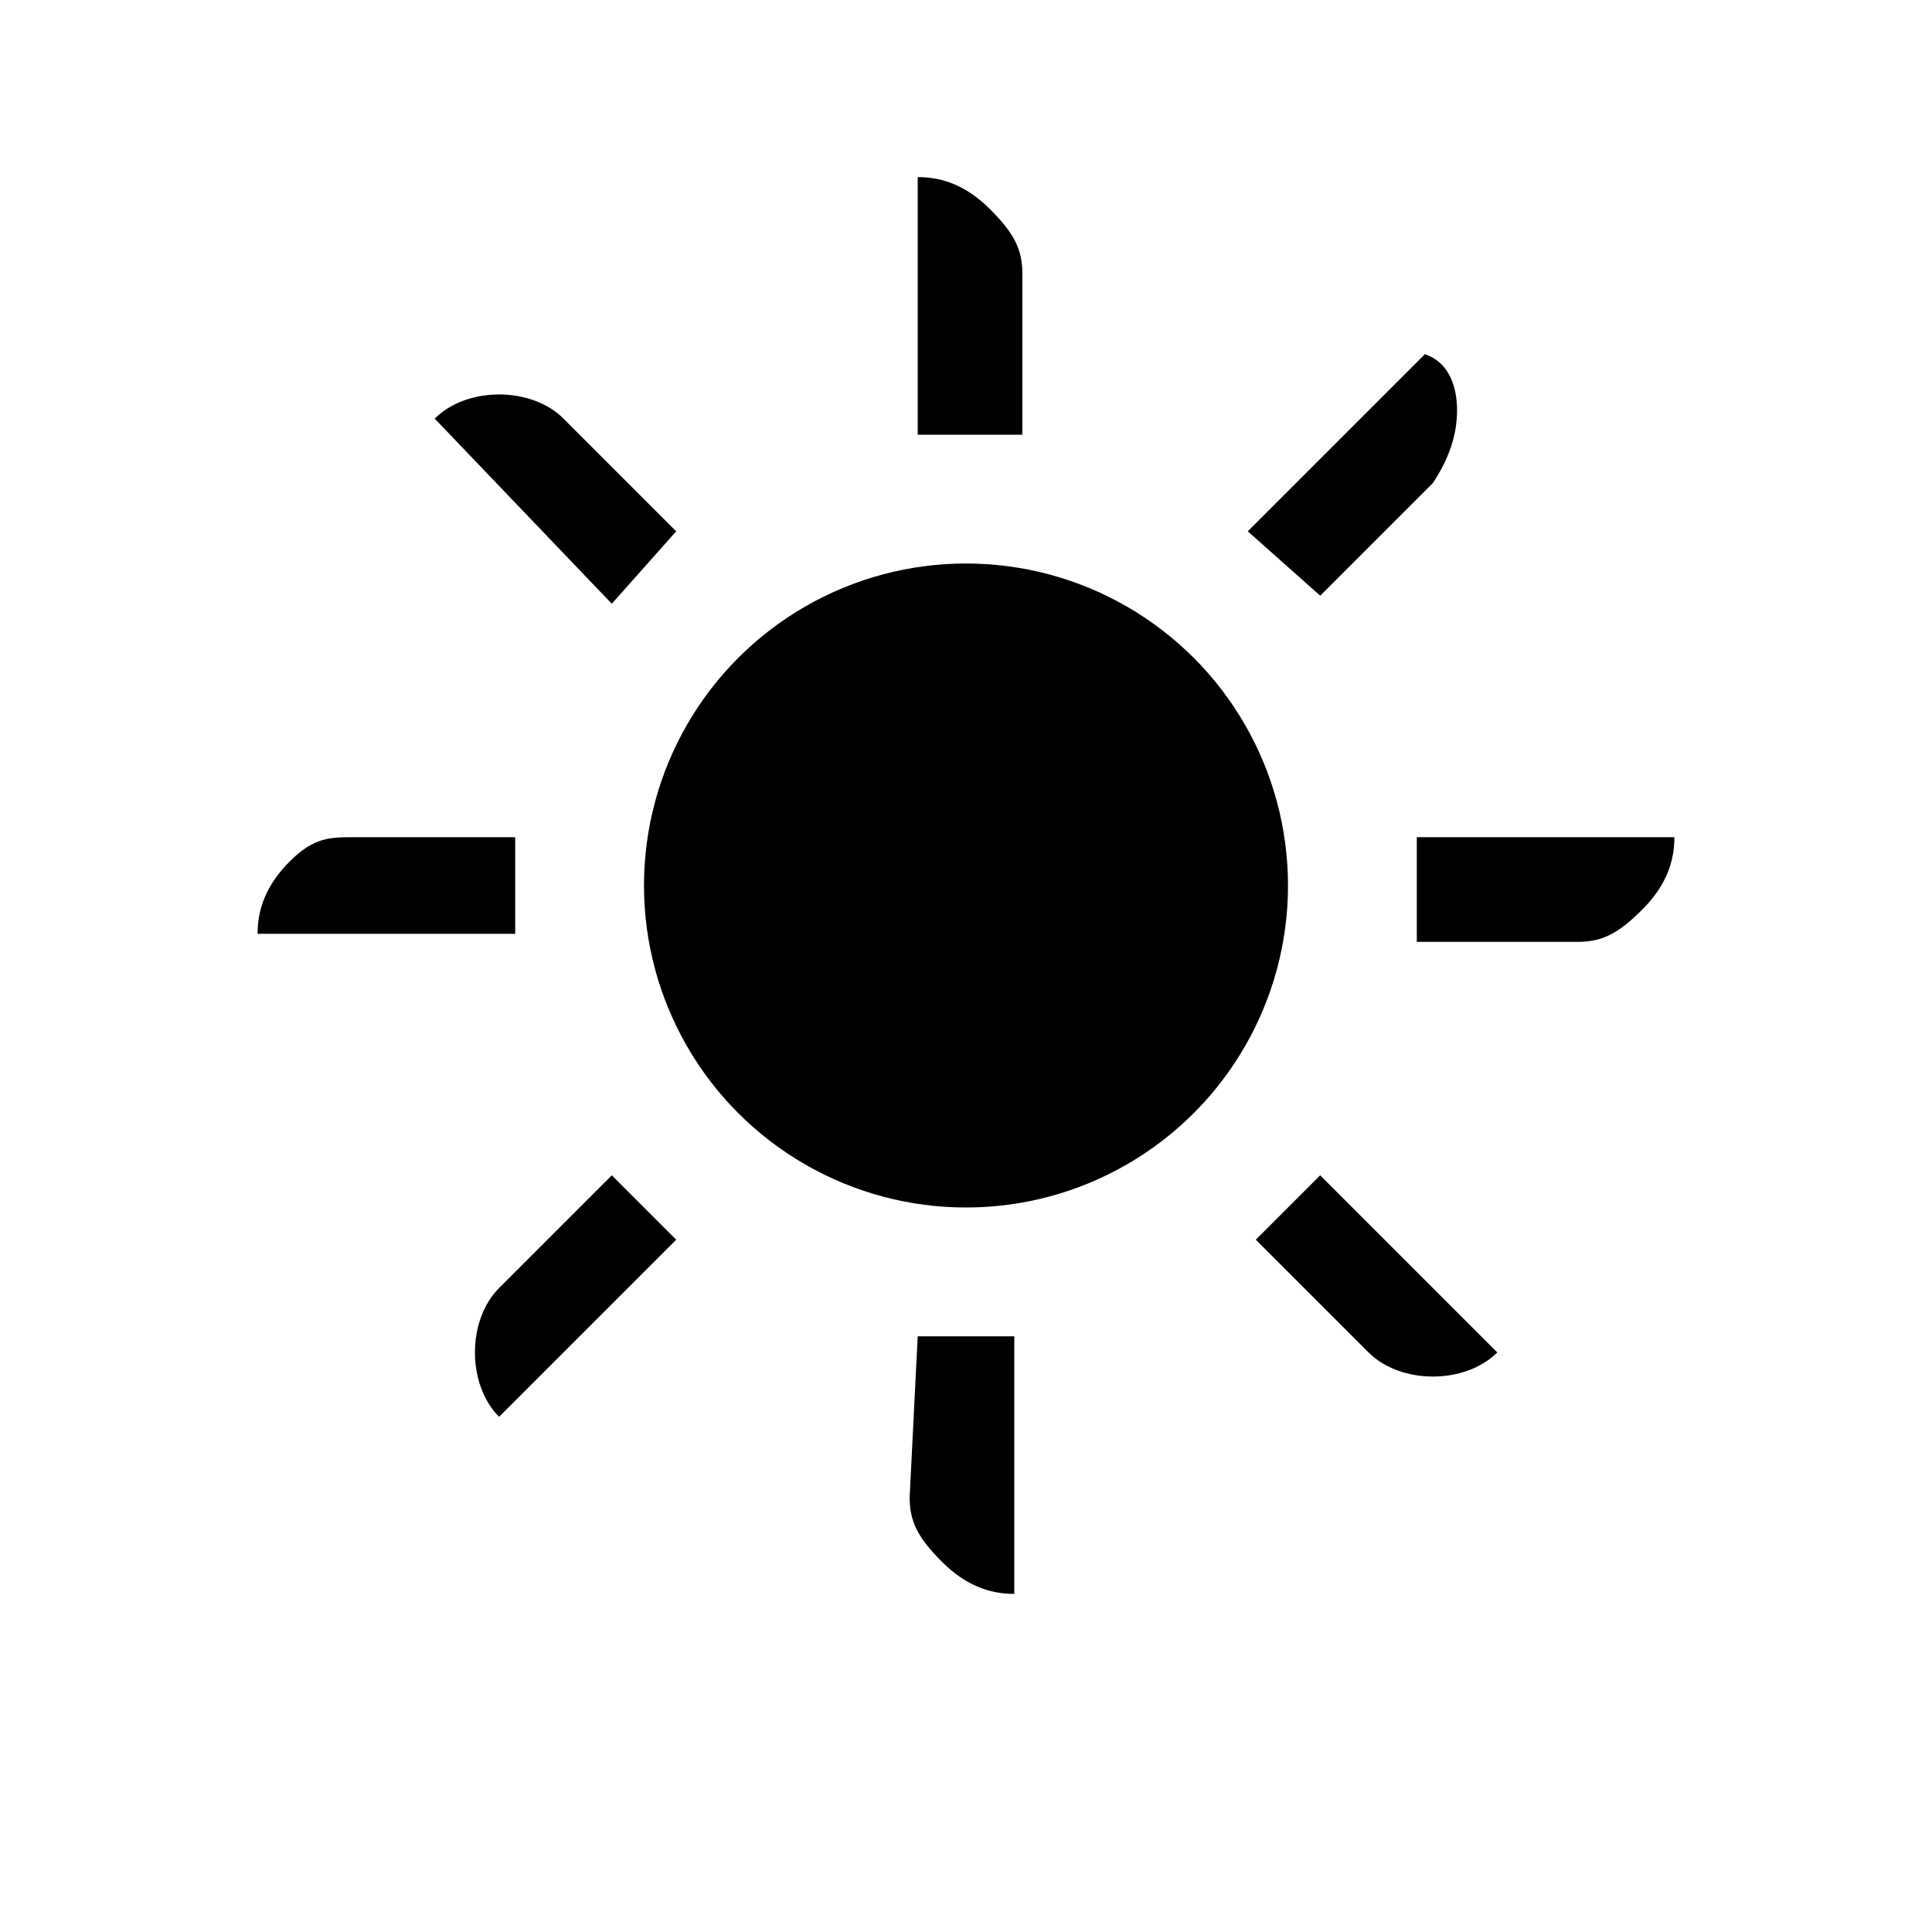 <?xml version="1.0"?>
<svg xmlns="http://www.w3.org/2000/svg" width="24" height="24">
<path d="M18.1 5.1c0 .3-.1.6-.3.9l-1.4 1.4-.9-.8 2.2-2.2c.3.1.4.4.4.7zm-.5 5.3h3.2c0 .3-.1.6-.4.9s-.5.4-.8.4h-2v-1.3zm-6.2-5V2.2c.3 0 .6.1.9.4s.4.5.4.8v2h-1.3zm6.4 11.7c-.3 0-.6-.1-.8-.3l-1.4-1.4.8-.8 2.2 2.2c-.2.2-.5.3-.8.3zM6.2 4.9c.3 0 .6.1.8.3l1.4 1.4-.8.9-2.2-2.3c.2-.2.5-.3.8-.3zm5.2 11.7h1.2v3.2c-.3 0-.6-.1-.9-.4s-.4-.5-.4-.8l.1-2zm-7-6.2h2v1.2H3.2c0-.3.1-.6.4-.9s.5-.3.8-.3zM6.2 16l1.4-1.4.8.8-2.2 2.2c-.2-.2-.3-.5-.3-.8s.1-.6.3-.8z"/>
<circle cx="12" cy="11" r="4"/>
</svg>